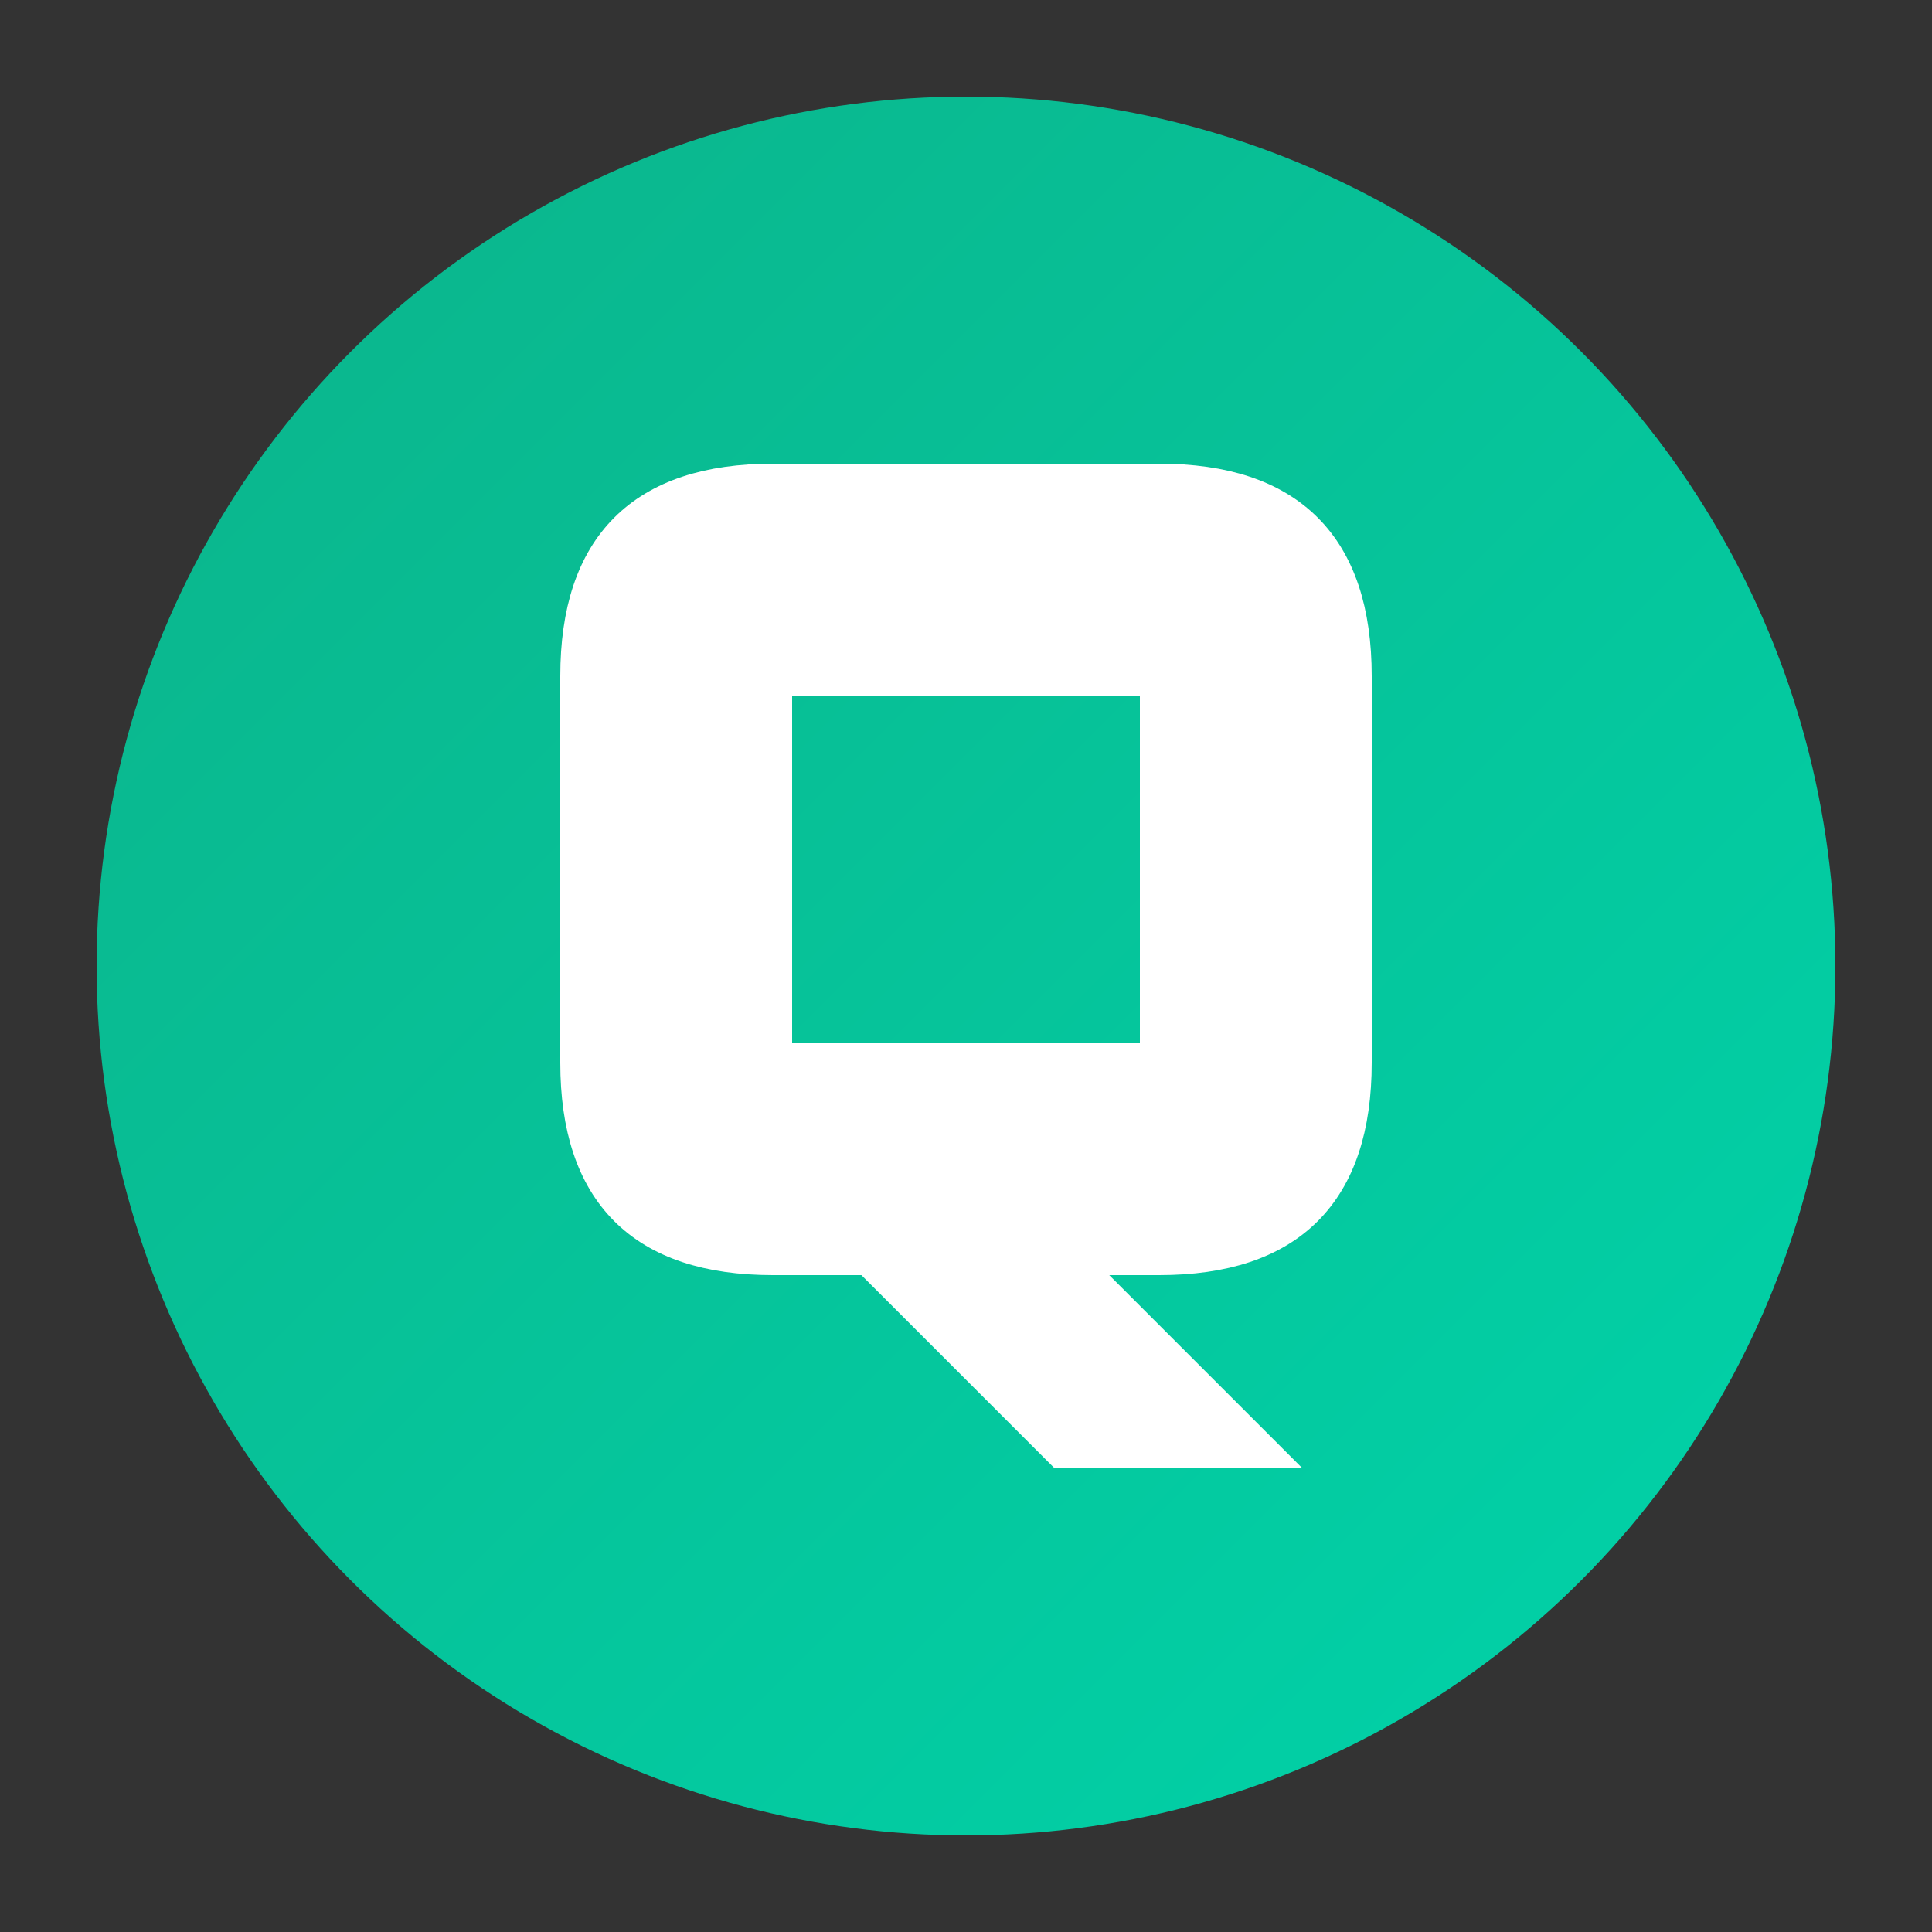 <svg xmlns="http://www.w3.org/2000/svg" viewBox="0 0 100 100">
  <rect x="0" y="0" width="100" height="100" fill="#333333" stroke="none"/>
  <defs>
    <linearGradient id="gradient" x1="0%" y1="0%" x2="100%" y2="100%">
      <stop offset="0%" style="stop-color:#0CB38A;stop-opacity:1" />
      <stop offset="100%" style="stop-color:#00D4AA;stop-opacity:1" />
    </linearGradient>
  </defs>
  
  <!-- Background circle -->
  <circle cx="50" cy="50" r="45" fill="url(#gradient)"/>
  
  <!-- Letter Q -->
  <path d="M 30 35 Q 30 25 40 25 L 60 25 Q 70 25 70 35 L 70 55 Q 70 65 60 65 L 55 65 L 65 75 L 55 75 L 45 65 L 40 65 Q 30 65 30 55 Z M 40 35 L 40 55 Q 40 55 50 55 L 60 55 Q 60 55 60 55 L 60 35 Q 60 35 50 35 L 40 35 Q 40 35 40 35 Z" fill="white" stroke="white" stroke-width="2"/>
</svg>
